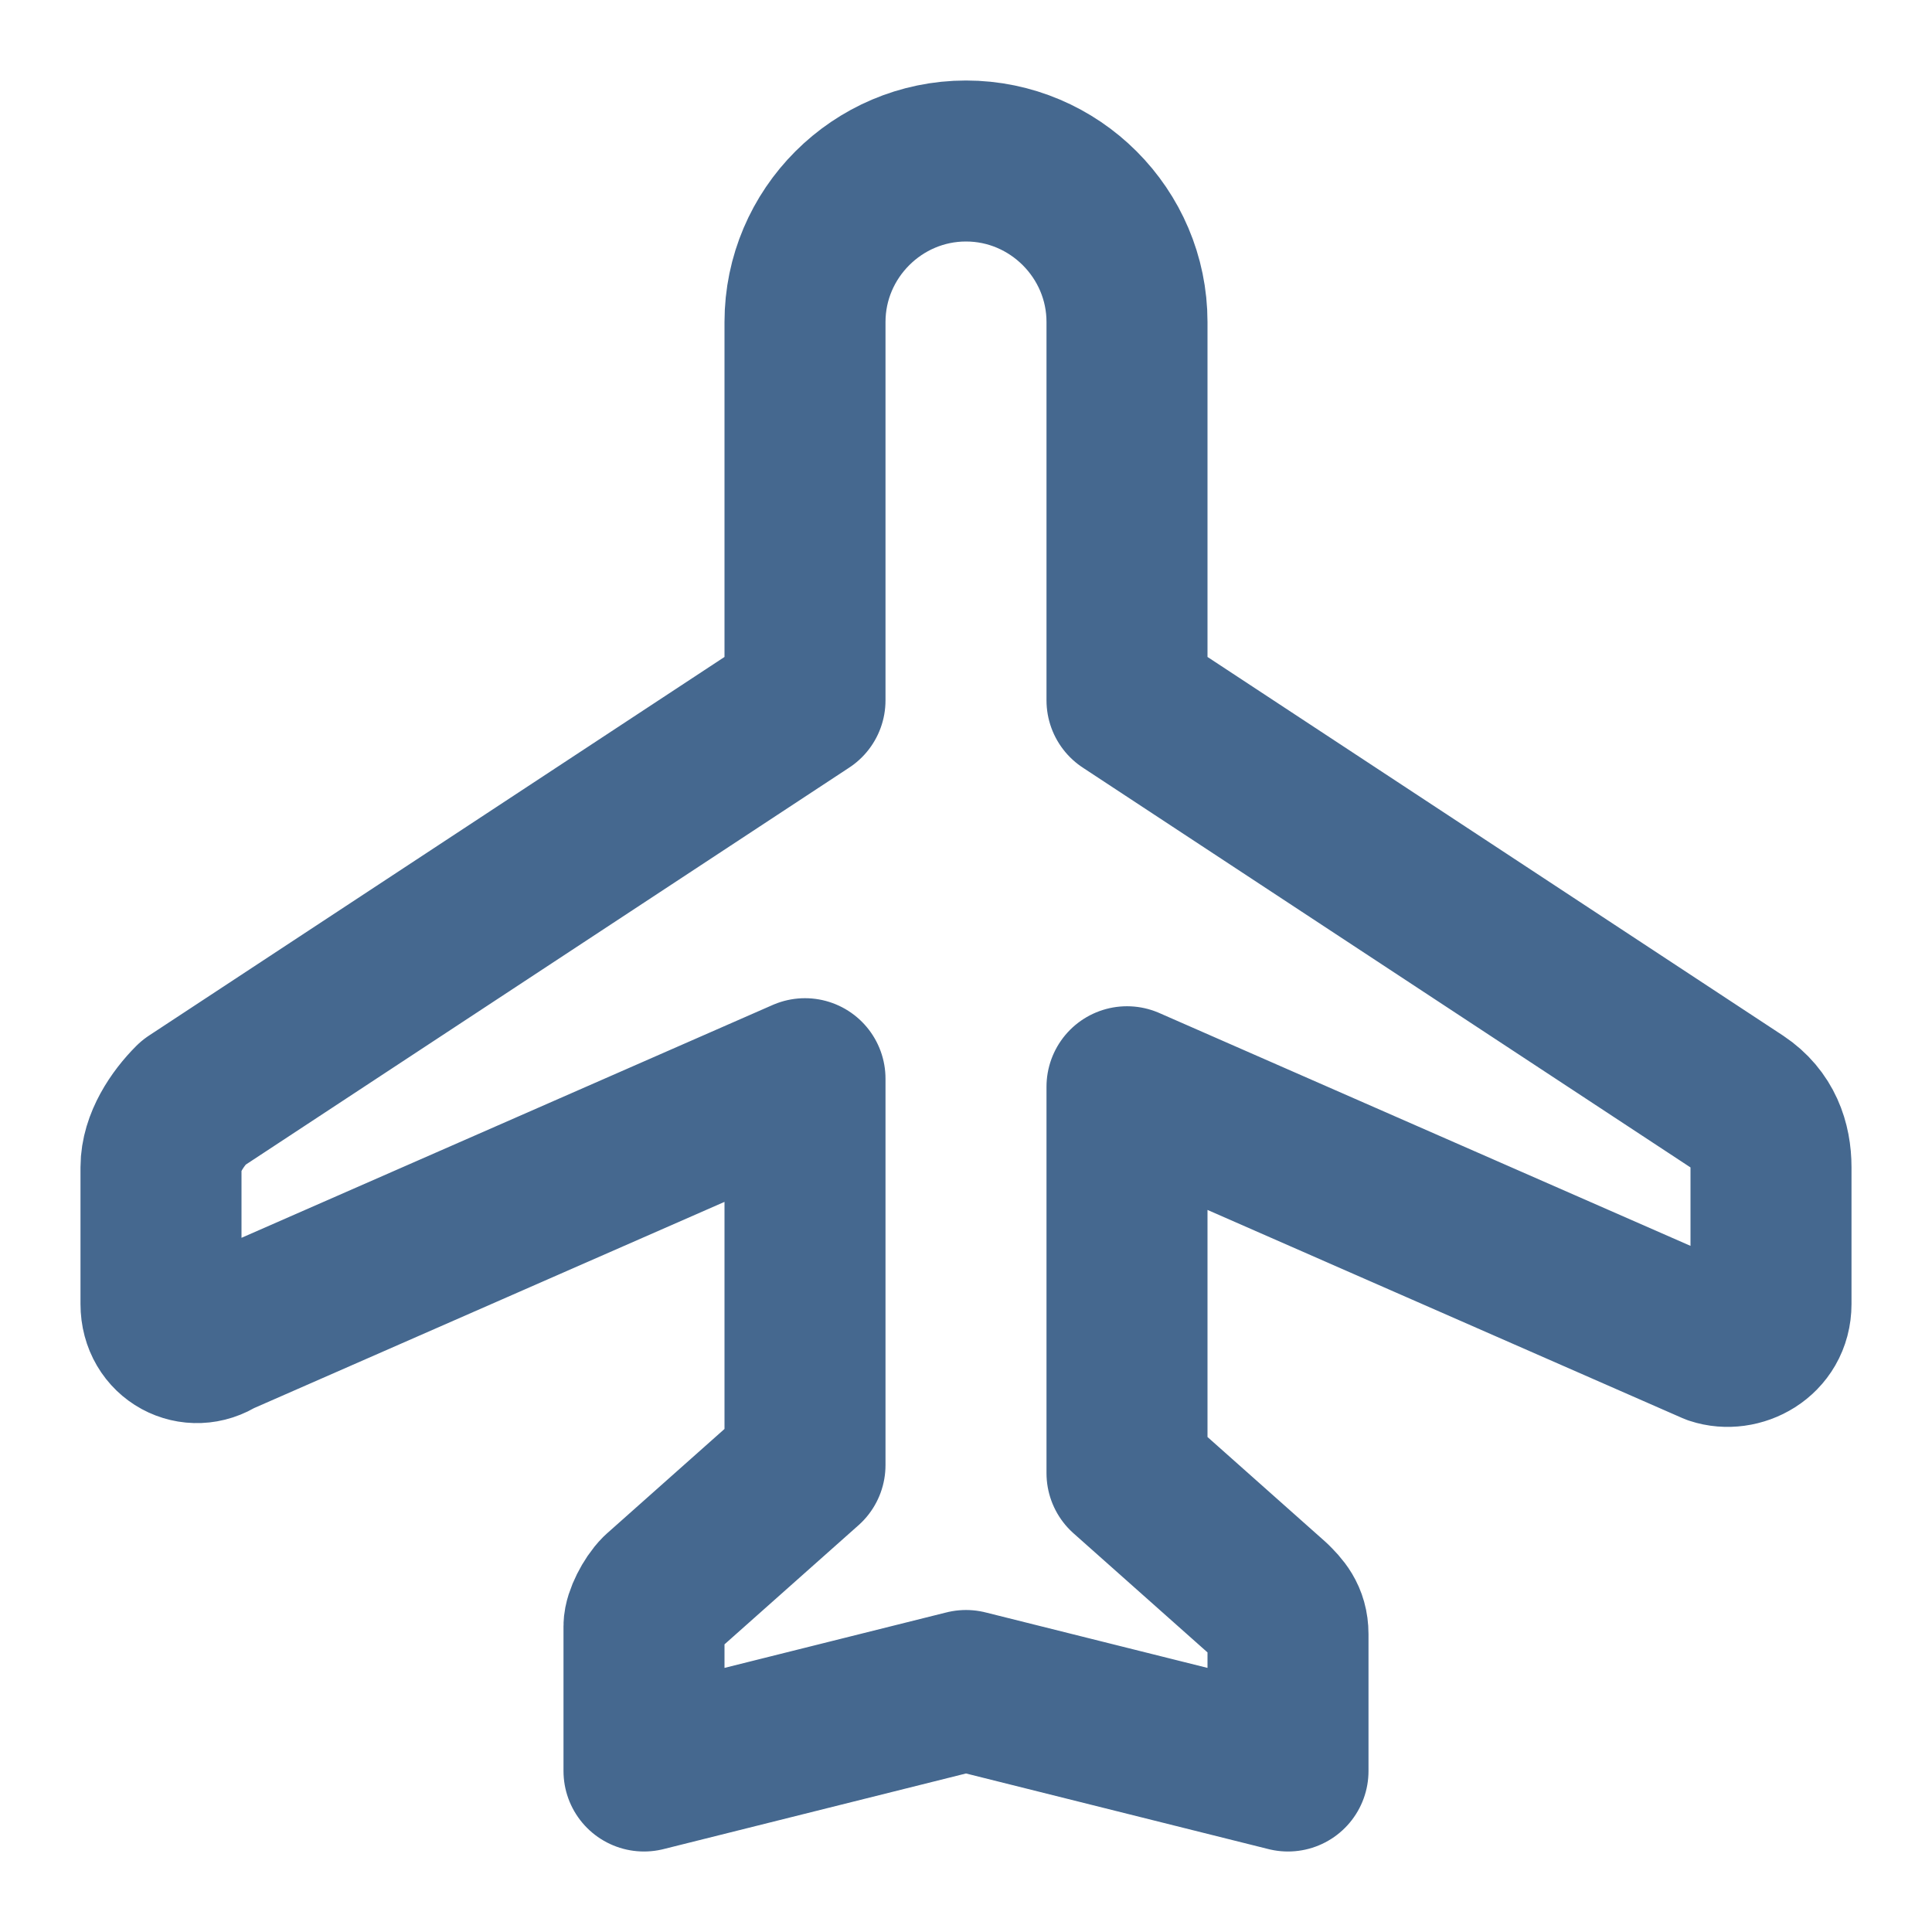 <svg width="18" height="18" fill="none" xmlns="http://www.w3.org/2000/svg"><path clip-rule="evenodd" d="M9 15.75l-3 .75v-1.35c0-.075.075-.225.15-.3l1.35-1.2v-3.6l-5.475 2.4c-.225.15-.525 0-.525-.3v-1.275c0-.225.15-.45.3-.6l5.7-3.75V3c0-.825.675-1.5 1.5-1.5s1.5.675 1.5 1.5v3.525l5.7 3.75c.225.15.3.375.3.6v1.275c0 .3-.3.45-.525.375l-5.475-2.4v3.6l1.35 1.2c.075.075.15.15.15.3V16.5l-3-.75z" stroke="#45688F" stroke-width="1.5" stroke-linecap="round" stroke-linejoin="round"/></svg>